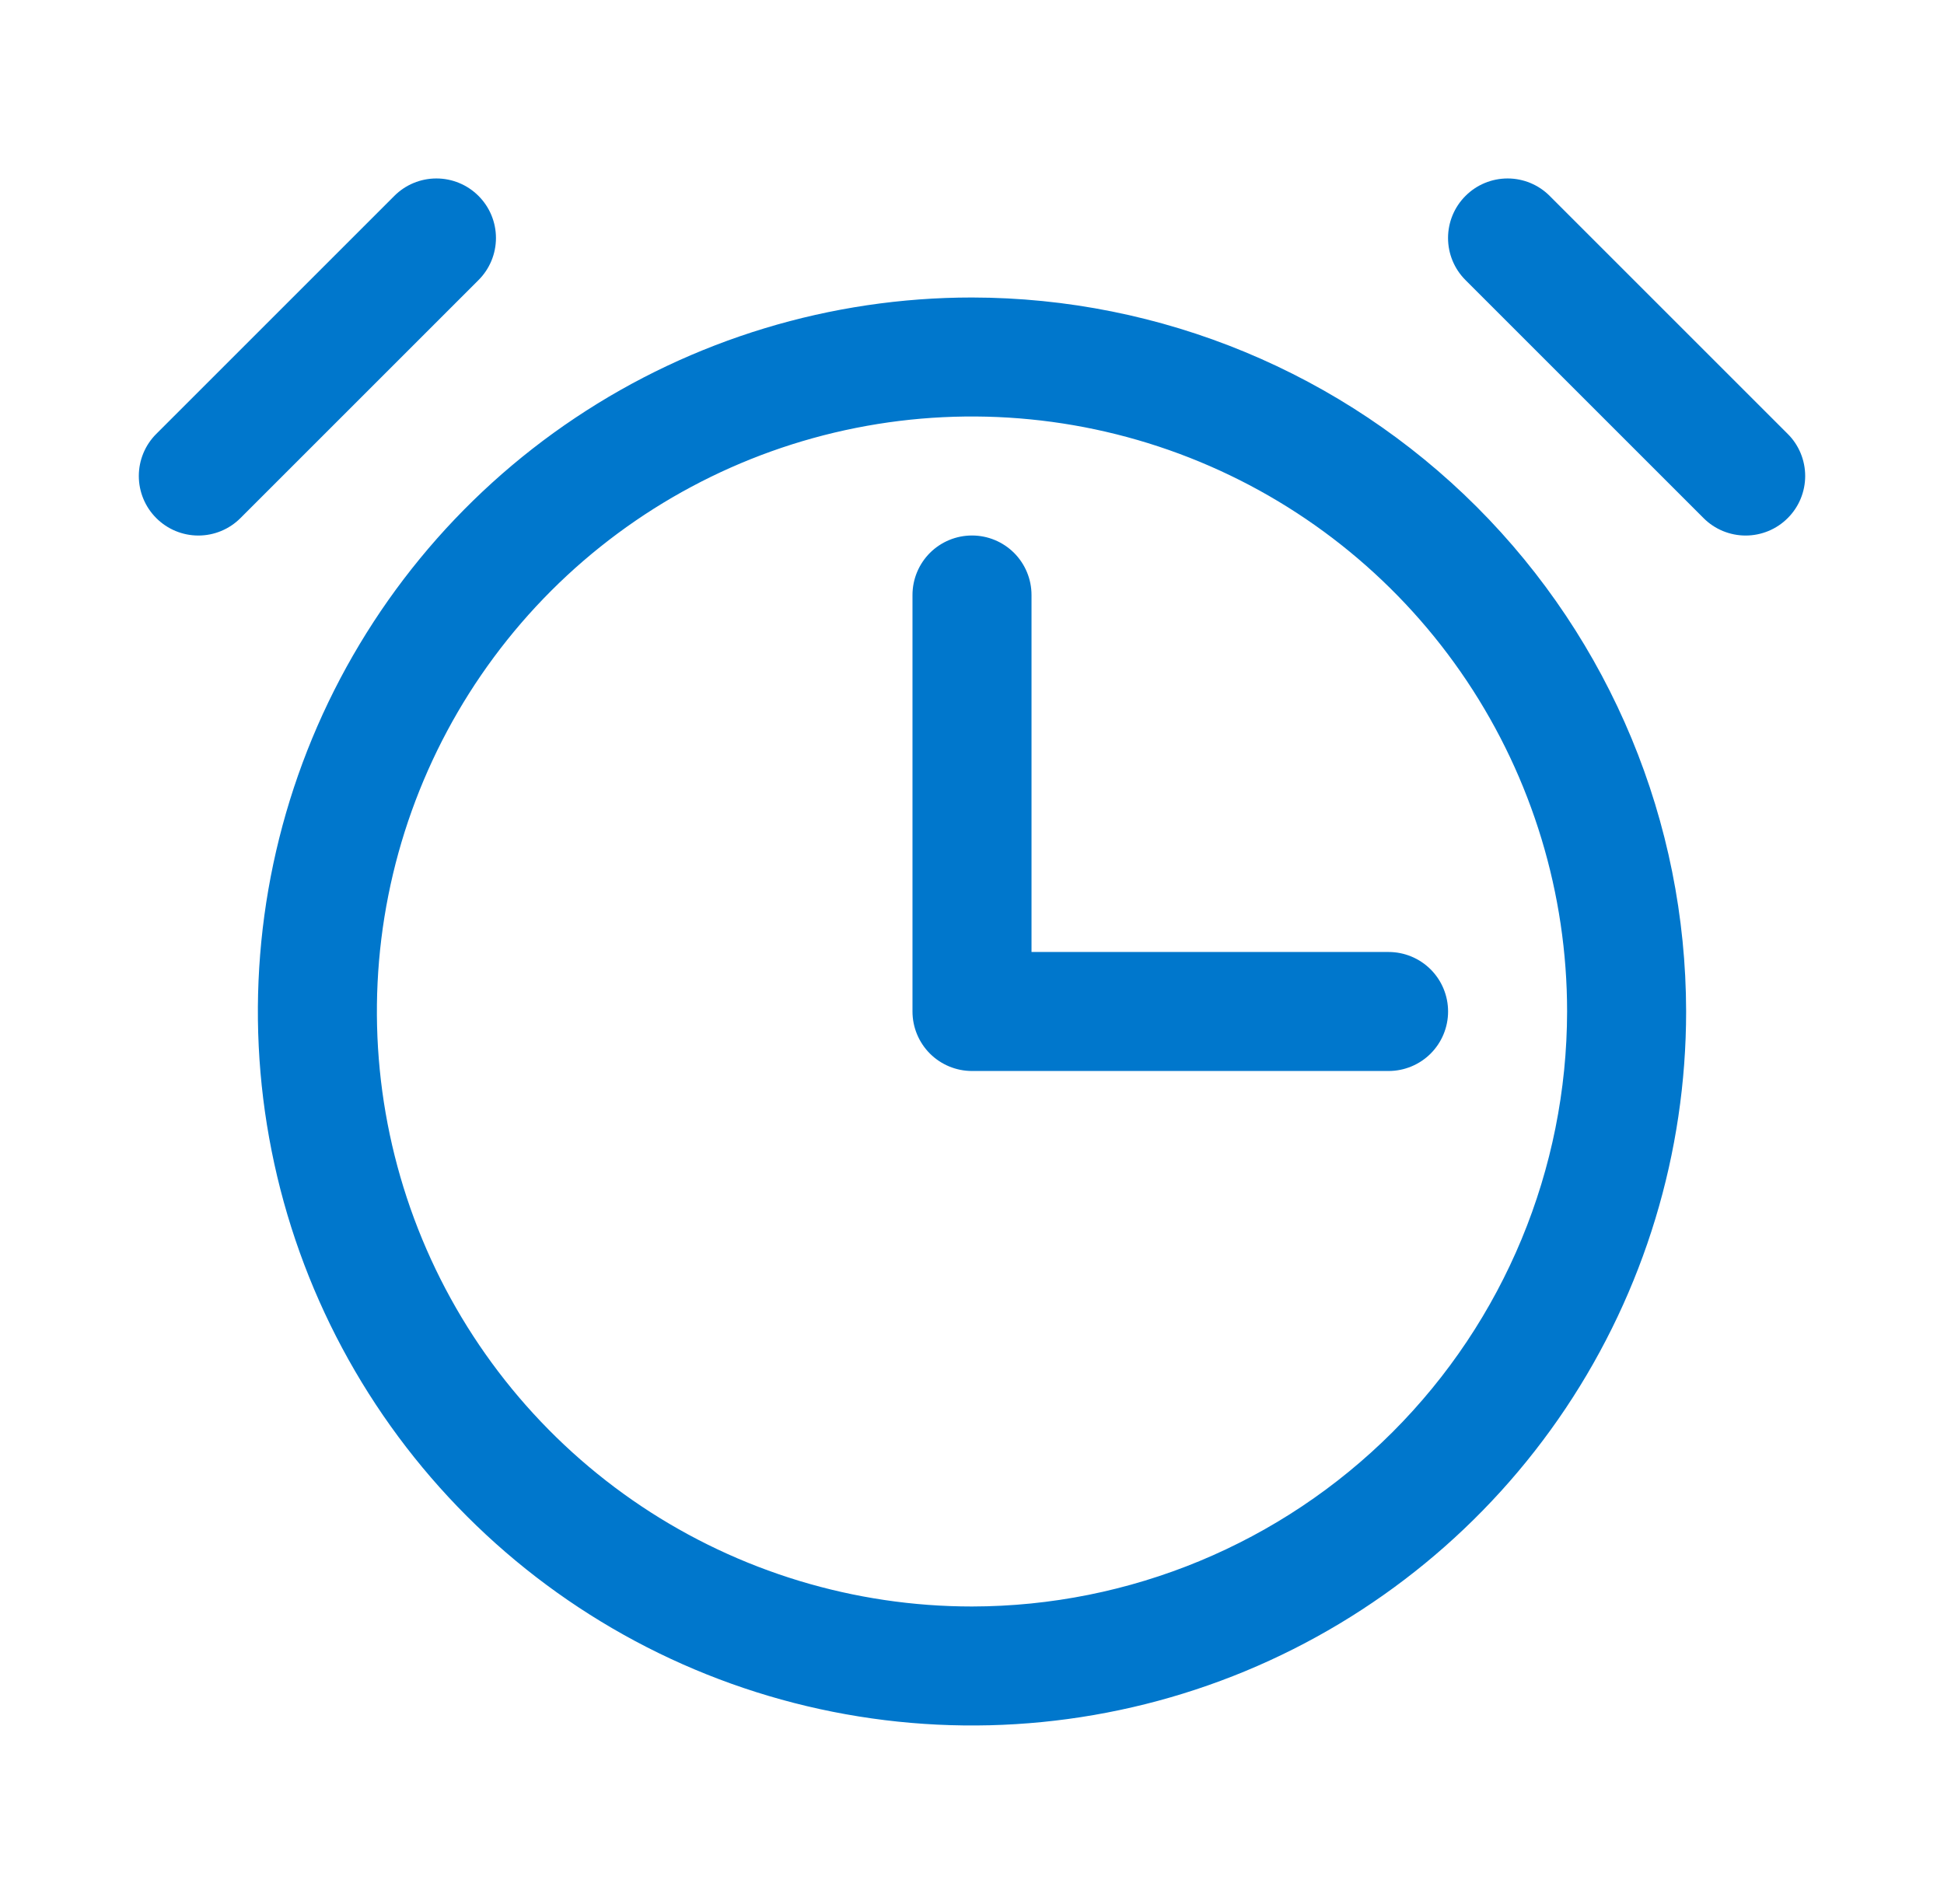 <svg width="49" height="48" viewBox="0 0 49 48" fill="none" xmlns="http://www.w3.org/2000/svg">
<path d="M24.5 7.5C20.94 7.5 17.46 8.556 14.5 10.534C11.54 12.511 9.233 15.323 7.87 18.612C6.508 21.901 6.151 25.52 6.846 29.012C7.54 32.503 9.255 35.711 11.772 38.228C14.289 40.745 17.497 42.46 20.988 43.154C24.48 43.849 28.099 43.492 31.388 42.13C34.677 40.767 37.489 38.46 39.467 35.5C41.444 32.54 42.5 29.06 42.5 25.5C42.495 20.728 40.596 16.153 37.222 12.778C33.847 9.404 29.272 7.505 24.5 7.5ZM24.5 40.5C21.533 40.5 18.633 39.62 16.166 37.972C13.7 36.324 11.777 33.981 10.642 31.24C9.507 28.499 9.209 25.483 9.788 22.574C10.367 19.664 11.796 16.991 13.893 14.893C15.991 12.796 18.664 11.367 21.574 10.788C24.483 10.209 27.499 10.507 30.24 11.642C32.981 12.777 35.324 14.7 36.972 17.166C38.62 19.633 39.5 22.533 39.5 25.5C39.495 29.477 37.914 33.29 35.102 36.102C32.29 38.914 28.477 40.495 24.5 40.5ZM12.061 7.061L6.061 13.061C5.78 13.343 5.398 13.501 5 13.501C4.602 13.501 4.22 13.343 3.939 13.061C3.657 12.78 3.499 12.398 3.499 12C3.499 11.602 3.657 11.22 3.939 10.939L9.939 4.939C10.22 4.657 10.602 4.499 11 4.499C11.398 4.499 11.78 4.657 12.061 4.939C12.343 5.22 12.501 5.602 12.501 6C12.501 6.398 12.343 6.78 12.061 7.061ZM45.061 13.061C44.922 13.201 44.757 13.311 44.574 13.387C44.392 13.462 44.197 13.501 44 13.501C43.803 13.501 43.608 13.462 43.426 13.387C43.243 13.311 43.078 13.201 42.939 13.061L36.939 7.061C36.657 6.78 36.499 6.398 36.499 6C36.499 5.602 36.657 5.22 36.939 4.939C37.22 4.657 37.602 4.499 38 4.499C38.398 4.499 38.78 4.657 39.061 4.939L45.061 10.939C45.201 11.078 45.311 11.243 45.387 11.426C45.462 11.608 45.501 11.803 45.501 12C45.501 12.197 45.462 12.392 45.387 12.574C45.311 12.757 45.201 12.922 45.061 13.061ZM35 24C35.398 24 35.779 24.158 36.061 24.439C36.342 24.721 36.5 25.102 36.5 25.5C36.5 25.898 36.342 26.279 36.061 26.561C35.779 26.842 35.398 27 35 27H24.5C24.102 27 23.721 26.842 23.439 26.561C23.158 26.279 23 25.898 23 25.5V15C23 14.602 23.158 14.221 23.439 13.939C23.721 13.658 24.102 13.5 24.5 13.5C24.898 13.5 25.279 13.658 25.561 13.939C25.842 14.221 26 14.602 26 15V24H35Z" fill="#0077CC"/>
</svg>
